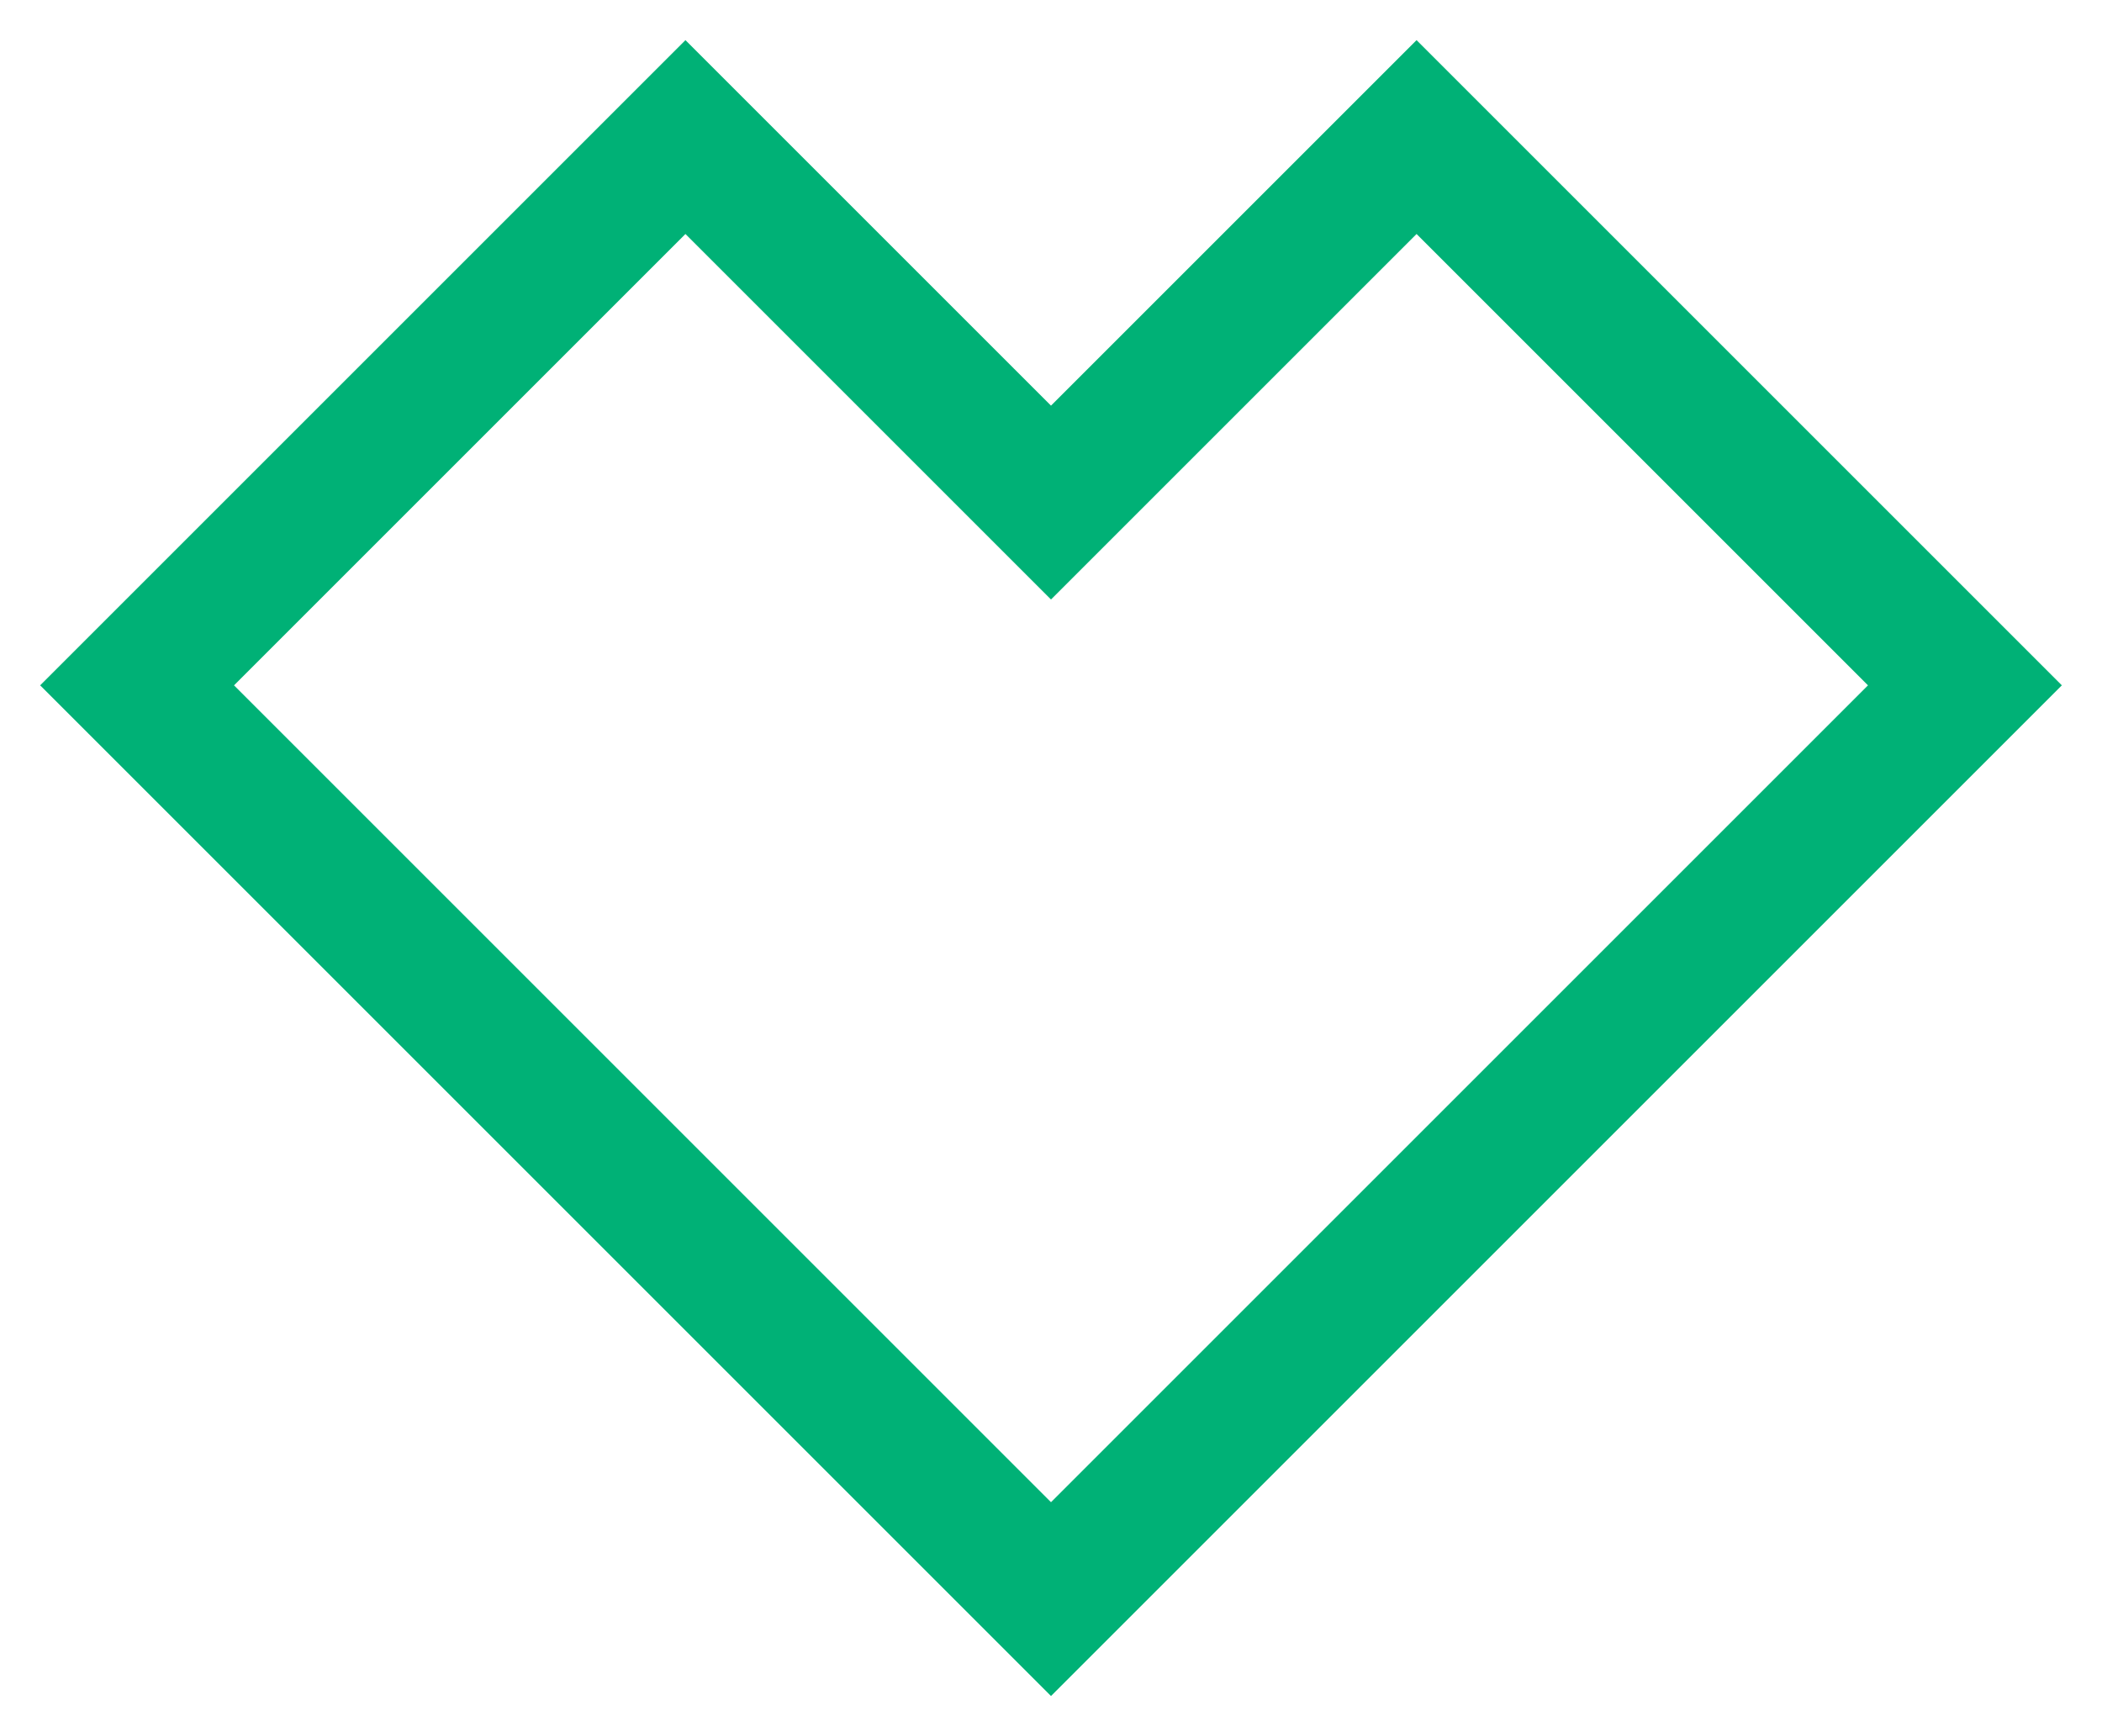 <svg width="46" height="38" viewBox="0 0 46 38" fill="none" xmlns="http://www.w3.org/2000/svg">
<path d="M39 11L35 7L31 3L27 7L23 11L19 7L15 3L11 7L7 11L3 15L7 19L11 23L15 27L19 31L23 35L27 31L31 27L35 23L39 19L43 15L39 11Z" stroke="#00B176" stroke-width="3" stroke-miterlimit="10"/>
</svg>
